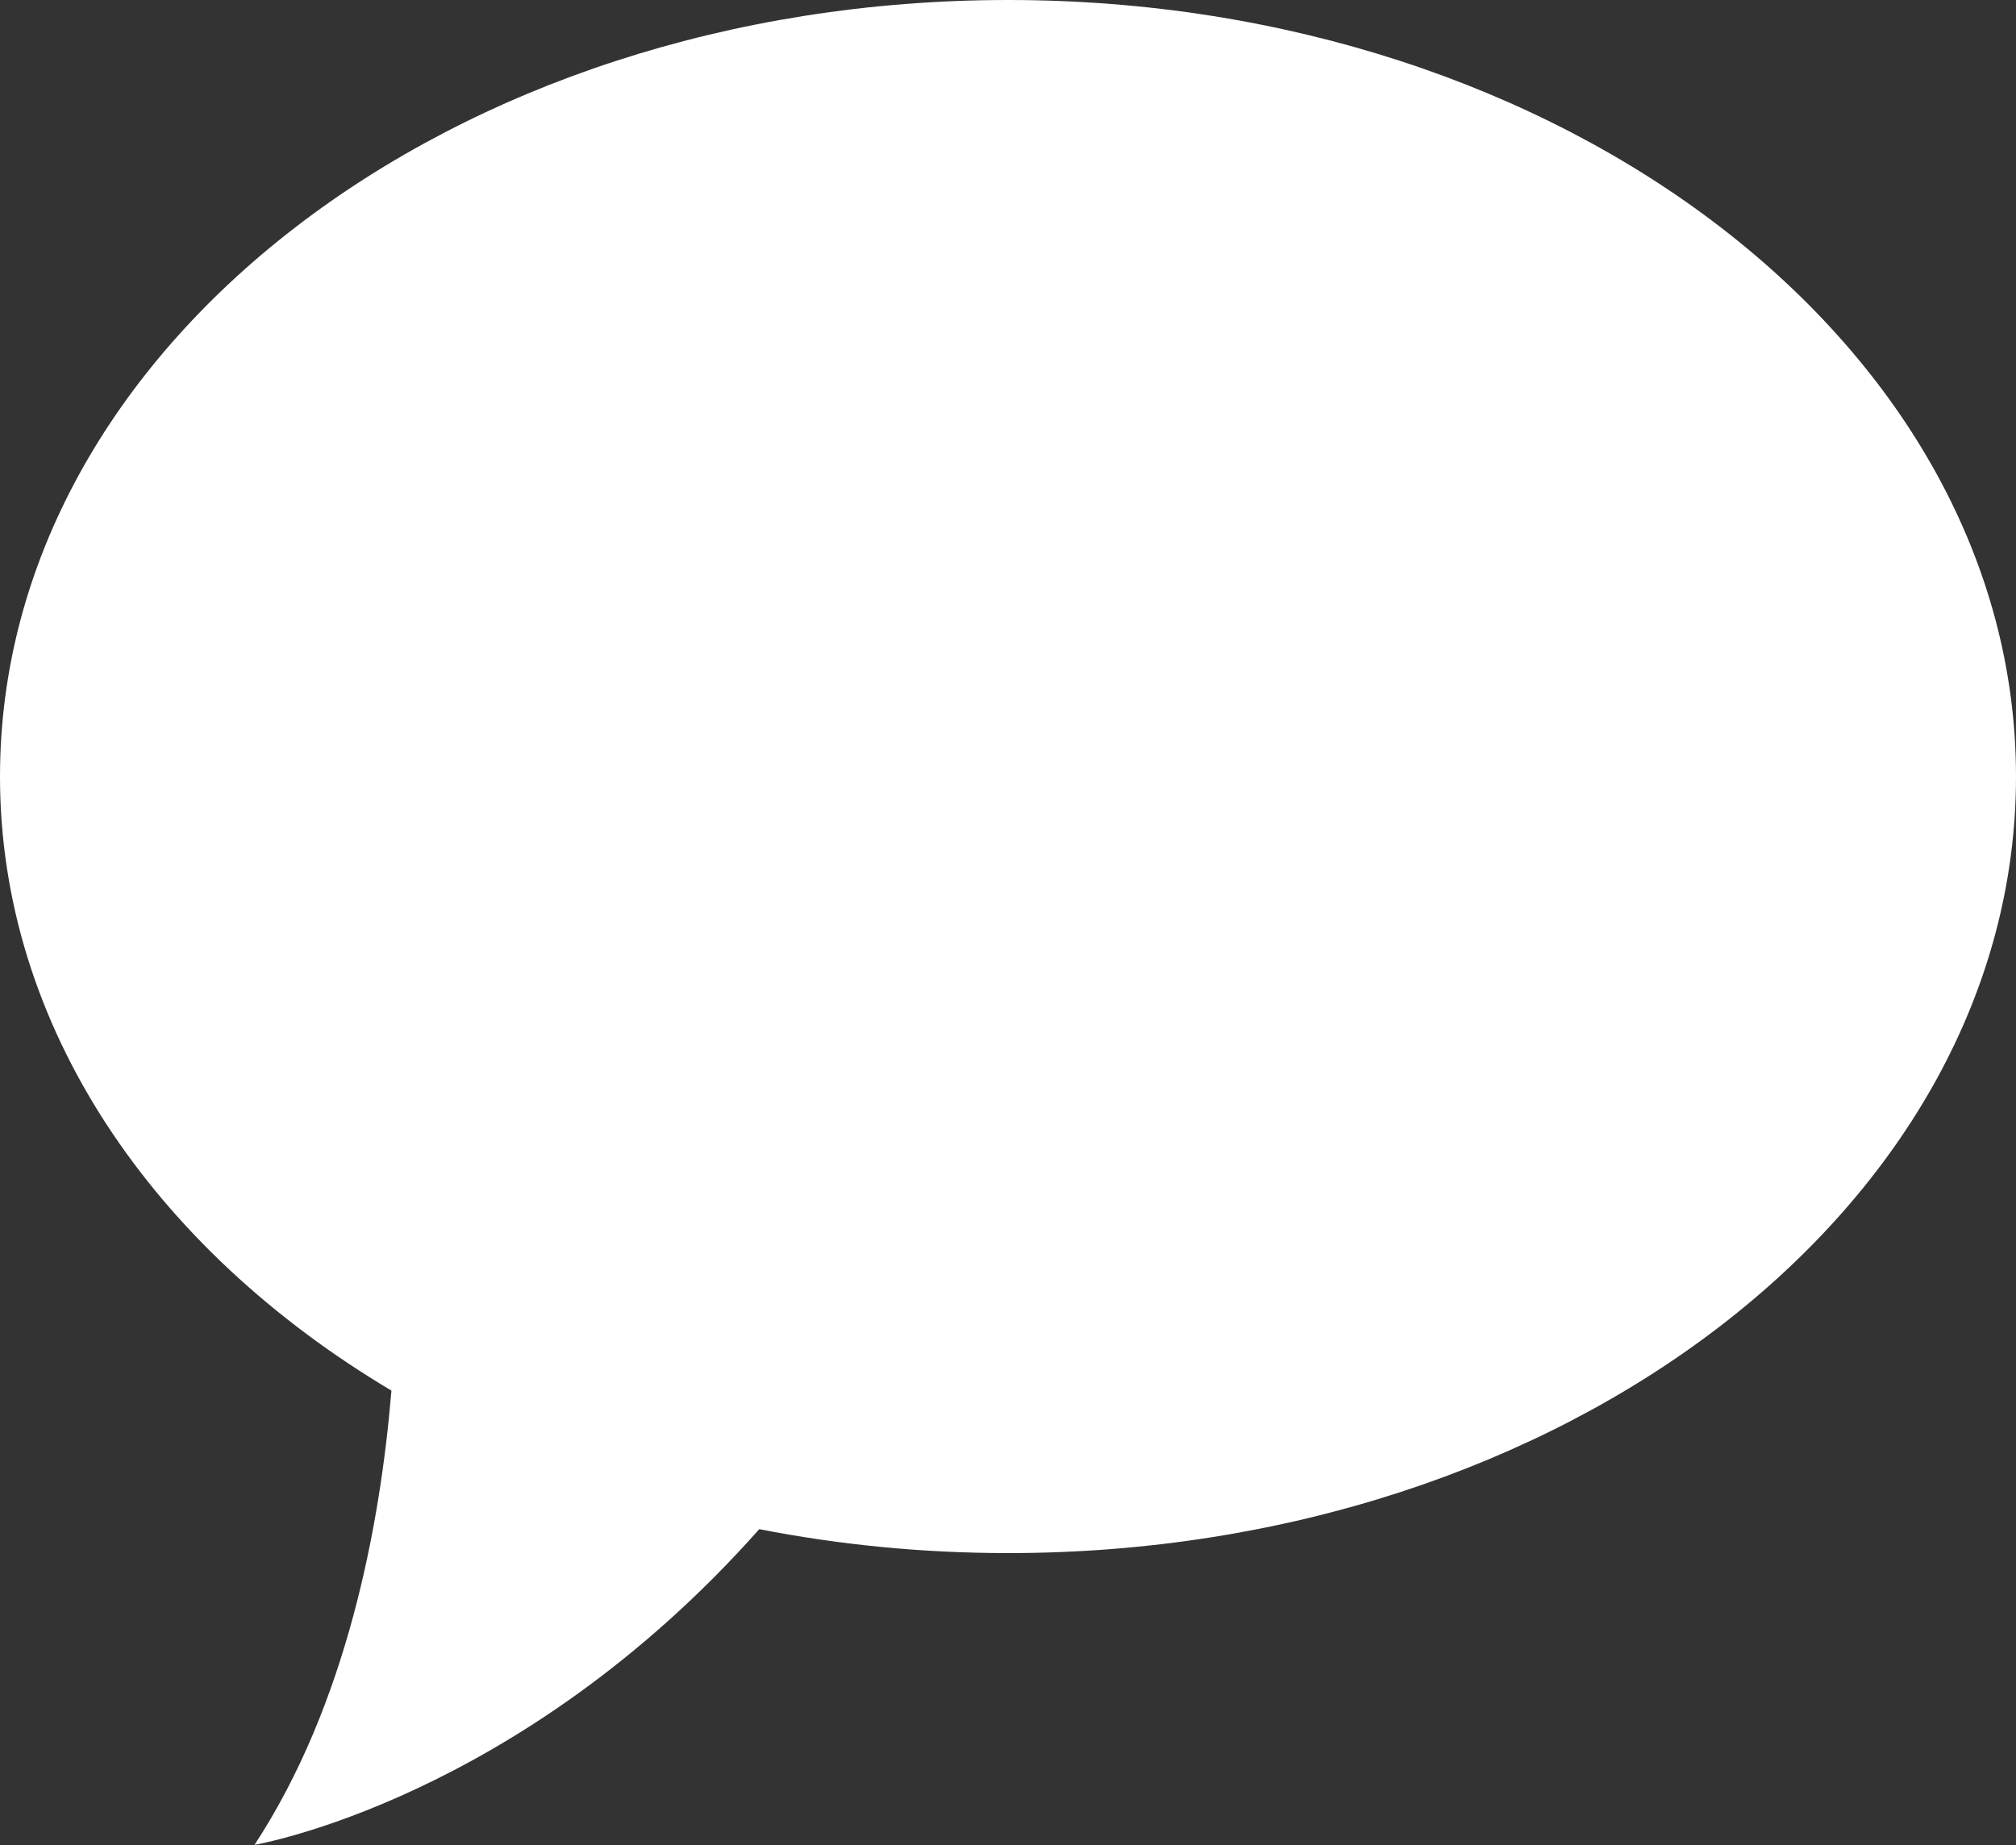 <?xml version="1.0" encoding="utf-8"?>
<!-- Generator: Adobe Illustrator 23.0.2, SVG Export Plug-In . SVG Version: 6.00 Build 0)  -->
<svg version="1.1" id="Layer_1" xmlns="http://www.w3.org/2000/svg" xmlns:xlink="http://www.w3.org/1999/xlink" x="0px" y="0px"
	 viewBox="0 0 60.67 55.53" style="enable-background:new 0 0 60.67 55.53;" xml:space="preserve">
<rect x="0" y="0" width="60.67" height="55.53" fill="#333333" stroke="none"/>
<style type="text/css">
	.st0{fill:#FFFFFF;}
</style>
<path class="st0" d="M0,23.37C0,10.46,13.58,0,30.34,0c16.75,0,30.33,10.46,30.33,23.37c0,12.91-13.58,23.37-30.33,23.37
	c-2.58,0-5.09-0.25-7.49-0.72c-7.24,8.16-15.19,9.5-15.19,9.5c2.77-4.23,3.78-9.58,4.12-13.67C4.62,37.59,0,30.9,0,23.37z"/>
</svg>

